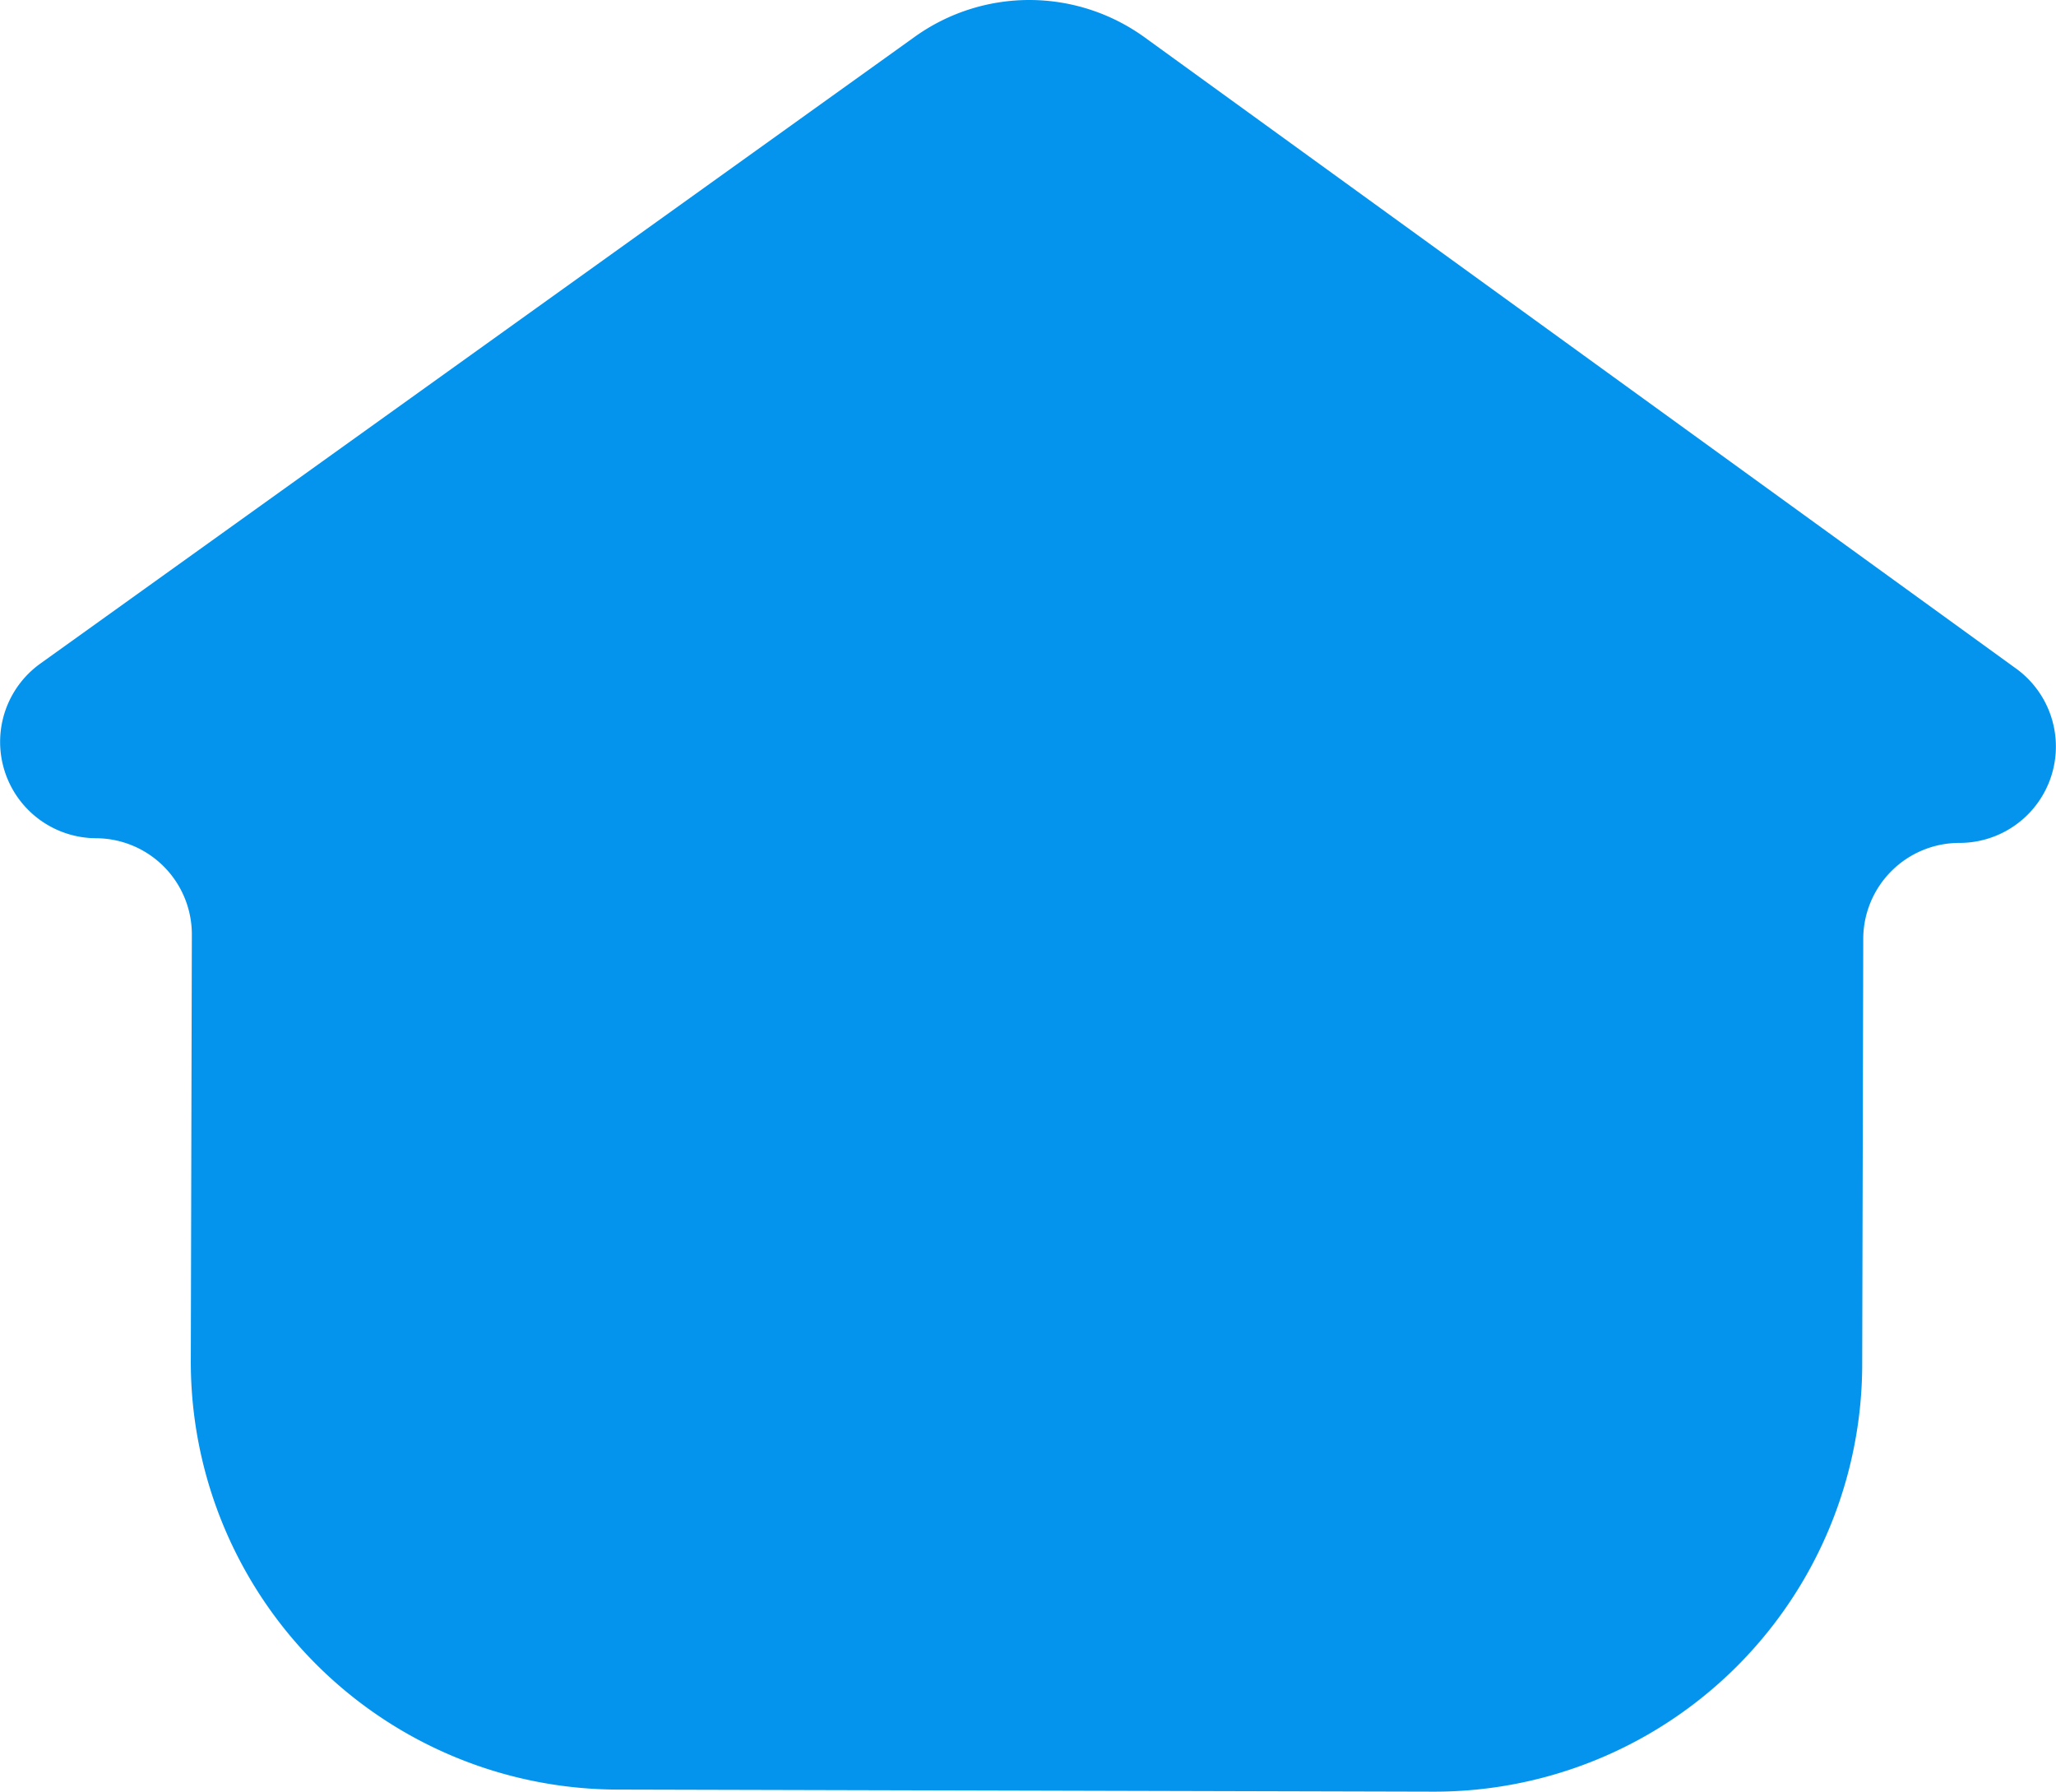 <svg xmlns="http://www.w3.org/2000/svg" width="47.508" height="41.399" viewBox="0 0 47.508 41.399">
  <path id="パス_137330" data-name="パス 137330" d="M46.583,15.447,26.452.865A4.546,4.546,0,0,0,21.135.852L.933,15.333a2.226,2.226,0,0,0,1.286,4.036A2.223,2.223,0,0,1,4.433,21.6l-.024,9.828a9.887,9.887,0,0,0,9.85,9.924L33.13,41.4a9.887,9.887,0,0,0,9.9-9.875l.024-9.828a2.223,2.223,0,0,1,2.225-2.22,2.226,2.226,0,0,0,1.306-4.029" transform="translate(0)" fill="#0494ed"/>
</svg>
